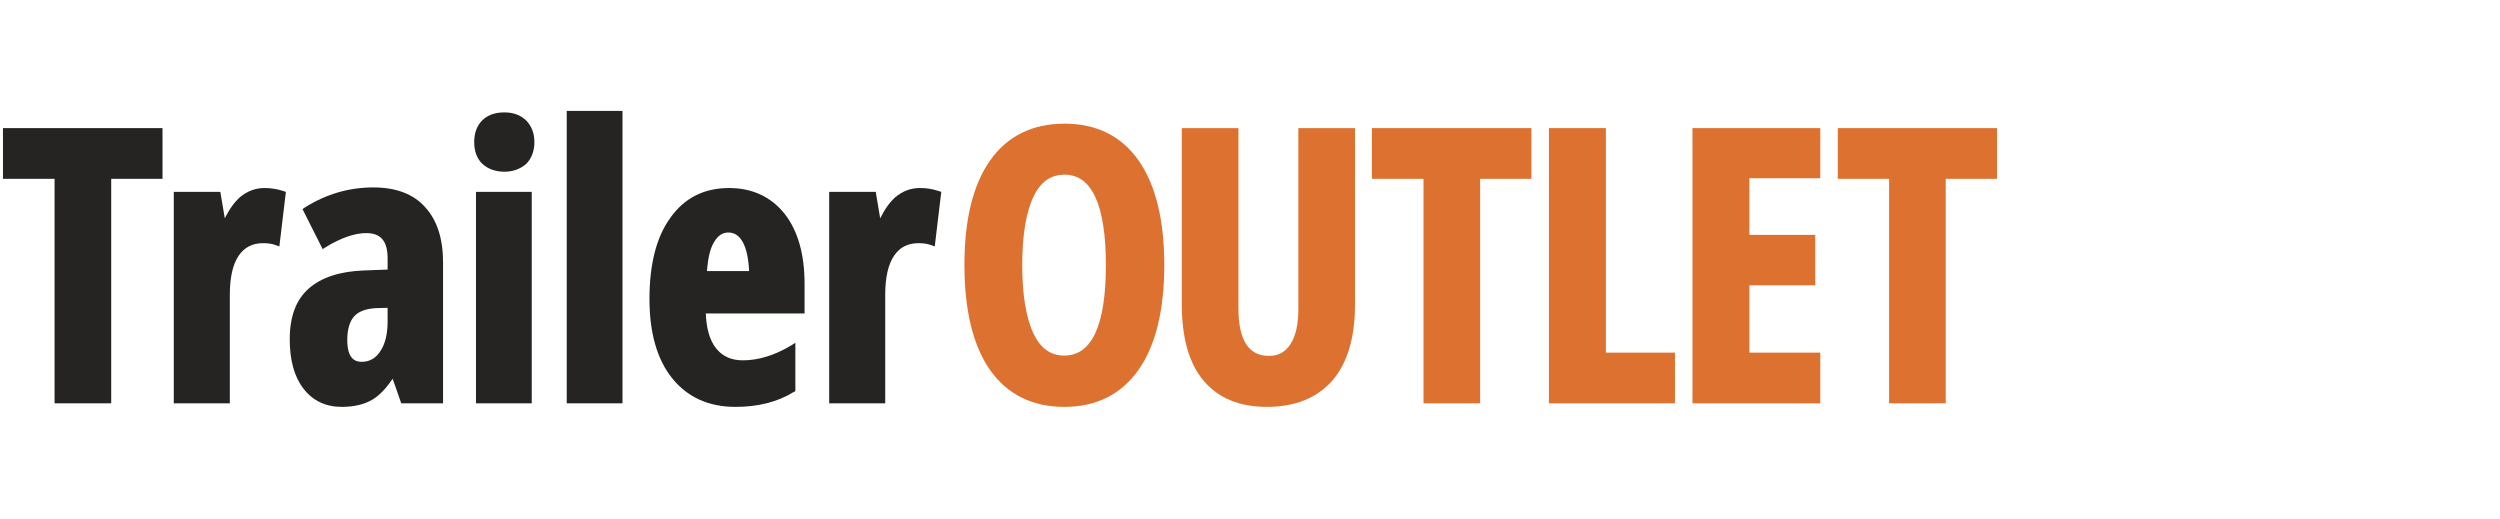 <?xml version="1.0" encoding="utf-8"?>
<!-- Generator: Adobe Illustrator 25.2.0, SVG Export Plug-In . SVG Version: 6.00 Build 0)  -->
<svg version="1.1" id="Laag_1" xmlns="http://www.w3.org/2000/svg" xmlns:xlink="http://www.w3.org/1999/xlink" x="0px" y="0px"
	 viewBox="0 0 843 175" style="enable-background:new 0 0 843 175;" xml:space="preserve">
<style type="text/css">
	.st0{fill:#252422;}
	.st1{fill:#DD7230;}
</style>
<g id="Laag_2_1_">
</g>
<g>
	<polygon class="st0" points="18.4,136 18.4,60.3 1,60.3 1,43.2 54.8,43.2 54.8,60.3 37.5,60.3 37.5,136 	"/>
	<path class="st0" d="M58.6,136V64.7h15.7l1.5,8.9c1.6-3.2,3.3-5.5,5.1-7.1c2.4-2,5.1-3.1,8.3-3.1c2.1,0,4.2,0.3,6.3,1l0.9,0.3
		l-2.2,18.4l-1.4-0.5c-1-0.4-2.4-0.6-4.1-0.6c-3.6,0-6.3,1.4-8.2,4.2c-2,2.9-3,7.4-3,13.1V136H58.6z"/>
	<path class="st0" d="M115.2,137.2c-5.4,0-9.8-2.1-12.9-6.2c-3.1-4-4.6-9.6-4.6-16.6c0-7.6,2.1-13.3,6.4-17.1
		c4.2-3.7,10.4-5.8,18.6-6.1l8-0.3v-3.8c0-5.8-2.3-8.5-7.2-8.5c-3.9,0-8.5,1.6-13.6,4.7l-1.1,0.7L102,70.5l0.9-0.6
		c7-4.4,14.7-6.7,23-6.7c7.6,0,13.5,2.2,17.5,6.7c4,4.4,6,10.6,6,18.6V136h-14.1l-2.9-8.3c-2.2,3.3-4.5,5.7-6.9,7.1
		C122.8,136.4,119.3,137.2,115.2,137.2z M126.8,103.9c-3.4,0.2-5.9,1.1-7.4,2.8c-1.5,1.7-2.3,4.4-2.3,7.9c0,6.6,2.8,7.4,4.9,7.4
		c2.6,0,4.7-1.2,6.2-3.5c1.7-2.5,2.5-5.9,2.5-10.1v-4.6L126.8,103.9z"/>
	<path class="st0" d="M160.5,136V64.7h18.8V136H160.5z M170.1,57.9c-3,0-5.5-0.9-7.4-2.6c-1.9-1.8-2.8-4.3-2.8-7.4
		c0-3,0.9-5.5,2.7-7.3s4.3-2.7,7.5-2.7c3,0,5.4,0.9,7.3,2.7c1.8,1.8,2.8,4.3,2.8,7.3c0,3.1-1,5.6-2.8,7.4
		C175.4,57,173,57.9,170.1,57.9z"/>
	<rect x="191.1" y="37.4" class="st0" width="18.8" height="98.6"/>
	<path class="st0" d="M248,137.2c-9,0-16.1-3.2-21.3-9.6c-5.1-6.3-7.7-15.3-7.7-26.8c0-11.6,2.3-20.8,7-27.3
		c4.7-6.7,11.4-10.1,19.8-10.1c7.8,0,14.1,2.9,18.7,8.6c4.5,5.7,6.8,13.6,6.8,23.7v10H238c0.2,5.3,1.4,9.2,3.5,11.8
		c2.2,2.7,5.1,4,9,4c5.1,0,10.5-1.6,15.9-4.8l1.8-1.1v16.3l-0.6,0.3C262.1,135.6,255.5,137.2,248,137.2z M252.6,91.4
		c-0.2-4.2-0.9-7.5-2.1-9.7s-2.8-3.3-4.9-3.3c-1.9,0-3.5,1-4.8,3.2c-1.3,2.1-2.1,5.4-2.4,9.8H252.6z"/>
	<path class="st0" d="M279.6,136V64.7h15.7l1.5,8.9c1.6-3.2,3.3-5.5,5.1-7.1c2.4-2,5.1-3.1,8.3-3.1c2.1,0,4.2,0.3,6.3,1l0.9,0.3
		l-2.2,18.4l-1.4-0.5c-1-0.4-2.4-0.6-4.1-0.6c-3.6,0-6.3,1.4-8.2,4.2c-2,2.9-3,7.4-3,13.1V136H279.6z"/>
	<path class="st1" d="M358.9,137.2c-10.8,0-19.3-4.2-25.1-12.5c-5.7-8.2-8.6-20.1-8.6-35.4c0-15.2,2.9-27,8.6-35.1
		c5.8-8.3,14.3-12.5,25.2-12.5c10.8,0,19.2,4.2,25,12.5c5.7,8.2,8.6,20,8.6,35.2c0,15.1-2.9,27-8.6,35.2
		C378.1,133,369.7,137.2,358.9,137.2z M359,58.9c-4.7,0-8.1,2.4-10.5,7.4c-2.5,5.2-3.8,13-3.8,23.1s1.3,17.8,3.8,23.1
		c2.4,5,5.8,7.4,10.4,7.4c9.3,0,14-10.3,14-30.5S368.2,58.9,359,58.9z"/>
	<path class="st1" d="M427.2,137.2c-9.3,0-16.5-3-21.4-8.9c-4.9-5.8-7.3-14.5-7.3-25.7V43.2h19.1v60.7c0,10.8,3.4,16.1,10.3,16.1
		c3.2,0,5.5-1.3,7.2-3.9c1.8-2.7,2.7-6.7,2.7-11.8V43.2h19.1v59.7c0,11-2.6,19.6-7.6,25.4C444.1,134.2,436.7,137.2,427.2,137.2z"/>
	<polygon class="st1" points="480,136 480,60.3 462.6,60.3 462.6,43.2 516.4,43.2 516.4,60.3 499.1,60.3 499.1,136 	"/>
	<polygon class="st1" points="522.3,136 522.3,43.2 541.5,43.2 541.5,118.9 564.8,118.9 564.8,136 	"/>
	<polygon class="st1" points="570.7,136 570.7,43.2 613.8,43.2 613.8,60.1 589.9,60.1 589.9,79.2 612.1,79.2 612.1,96.2 589.9,96.2 
		589.9,118.9 613.8,118.9 613.8,136 	"/>
	<polygon class="st1" points="637,136 637,60.3 619.7,60.3 619.7,43.2 673.4,43.2 673.4,60.3 656.1,60.3 656.1,136 	"/>
</g>
</svg>
